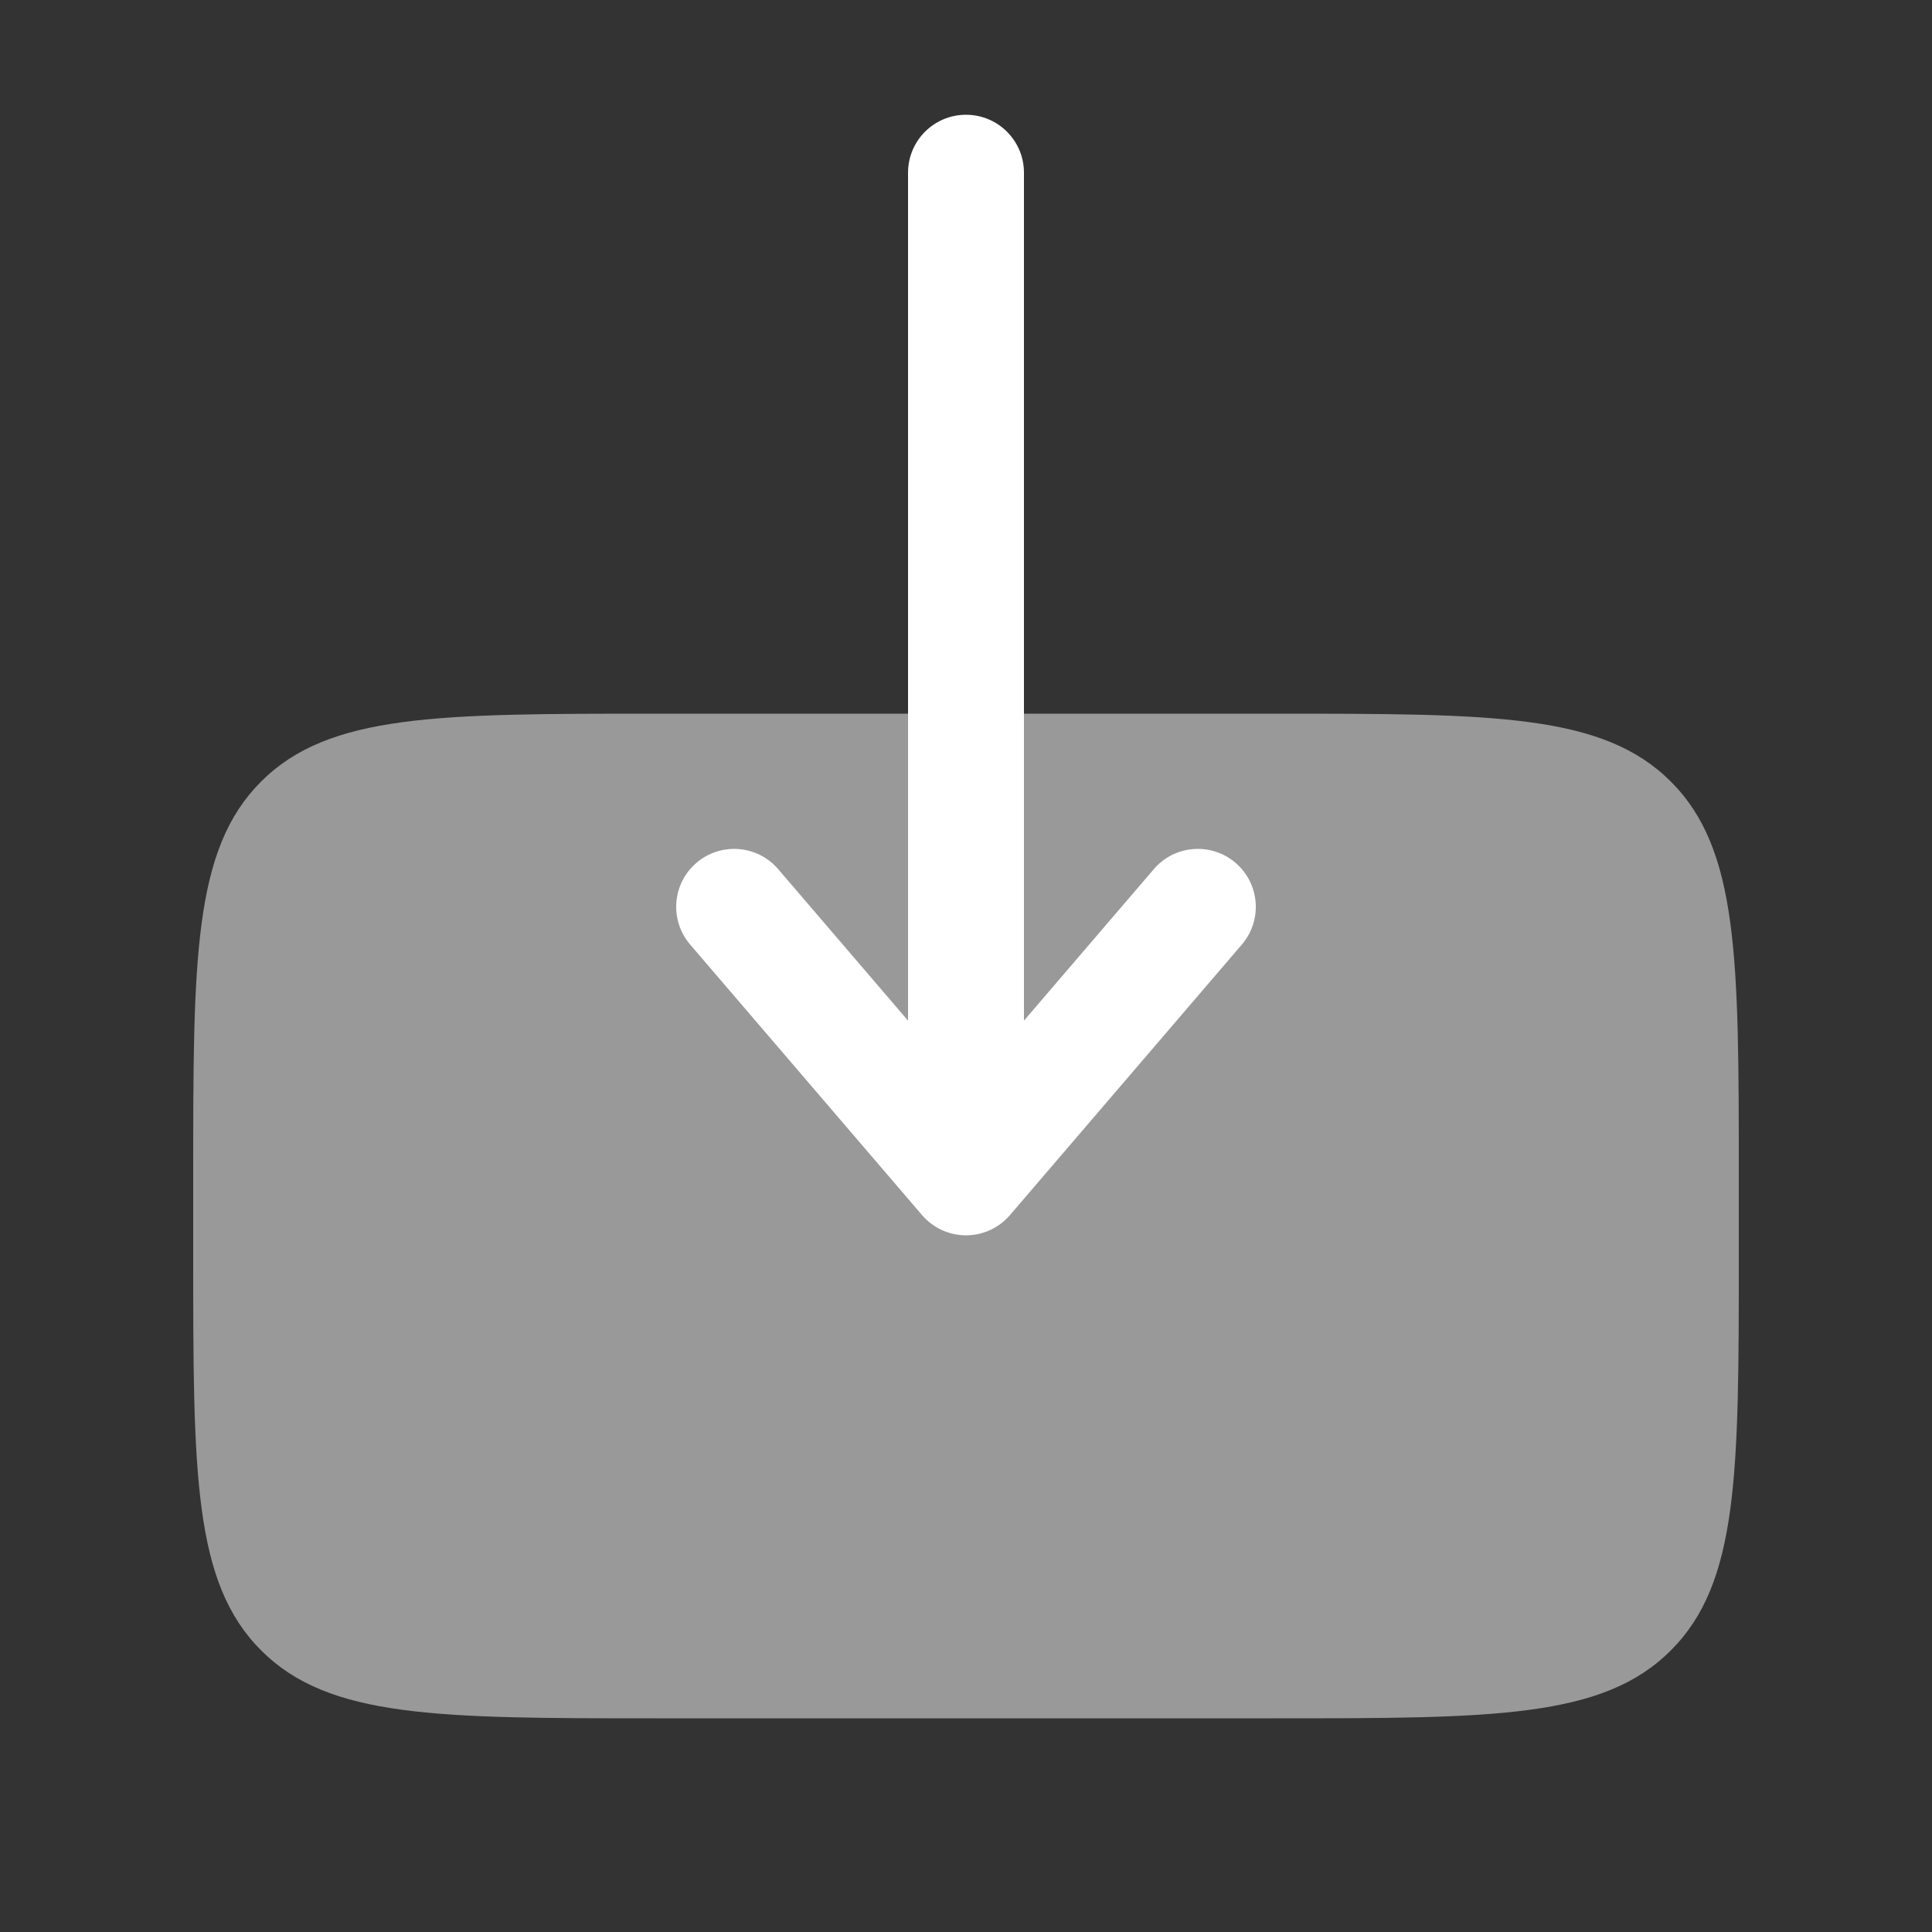 <svg width="25" height="25" viewBox="0 0 25 25" fill="none" xmlns="http://www.w3.org/2000/svg">
<rect x="0" y="0" width="25" height="25" fill="#333333" stroke="none"/>
<path opacity="0.5" d="M22.5 16.235V15.235C22.5 12.406 22.5 10.993 21.621 10.114C20.742 9.235 19.328 9.235 16.5 9.235H8.5C5.671 9.235 4.257 9.235 3.378 10.114C2.5 10.992 2.5 12.406 2.5 15.233V15.235V16.235C2.5 19.063 2.5 20.477 3.379 21.356C4.257 22.235 5.672 22.235 8.5 22.235H16.5H16.5C19.328 22.235 20.743 22.235 21.621 21.356C22.5 20.477 22.5 19.063 22.5 16.235Z" fill="white"/>
<path fill-rule="evenodd" clip-rule="evenodd" d="M12.5 1.485C12.086 1.485 11.75 1.82 11.75 2.235L11.75 13.207L10.069 11.246C9.8 10.932 9.326 10.896 9.012 11.165C8.697 11.435 8.661 11.908 8.931 12.223L11.931 15.723C12.073 15.889 12.281 15.985 12.5 15.985C12.719 15.985 12.927 15.889 13.069 15.723L16.069 12.223C16.339 11.908 16.303 11.435 15.988 11.165C15.674 10.896 15.2 10.932 14.931 11.246L13.25 13.207L13.25 2.235C13.25 1.82 12.914 1.485 12.5 1.485Z" fill="white"/>
</svg>
